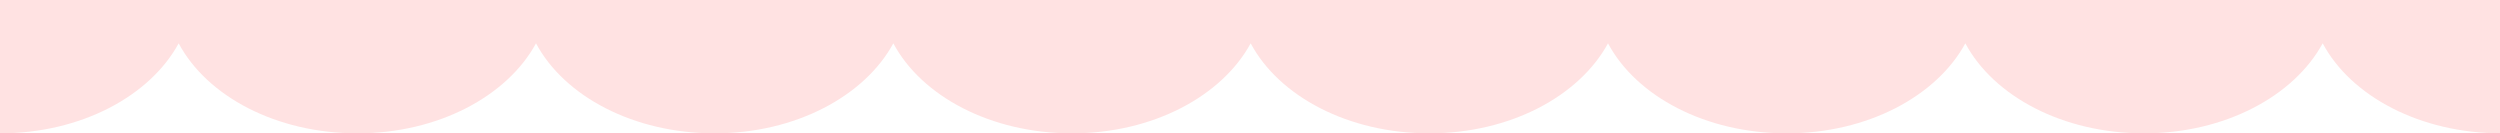 <?xml version="1.0" encoding="utf-8"?>
<!-- Generator: Adobe Illustrator 27.6.1, SVG Export Plug-In . SVG Version: 6.00 Build 0)  -->
<svg version="1.1" id="レイヤー_1" xmlns="http://www.w3.org/2000/svg" xmlns:xlink="http://www.w3.org/1999/xlink" x="0px"
	 y="0px" width="750px" height="40px" viewBox="0 0 750 40" style="enable-background:new 0 0 750 40;" xml:space="preserve">
<style type="text/css">
	.st0{fill:#FFE2E2;}
</style>
<path class="st0" d="M0,0v40c24.3,0,45-11.2,53.6-27c8.5,15.9,29.3,27,53.6,27s45-11.2,53.6-27c8.5,15.9,29.3,27,53.6,27
	s45-11.2,53.6-27c8.5,15.9,29.3,27,53.6,27s45-11.2,53.6-27c8.5,15.9,29.3,27,53.6,27s45-11.2,53.6-27c8.5,15.9,29.3,27,53.6,27
	s45-11.2,53.6-27c8.5,15.9,29.3,27,53.6,27s45-11.2,53.6-27c8.5,15.9,29.3,27,53.6,27V0H0z"/>
</svg>

